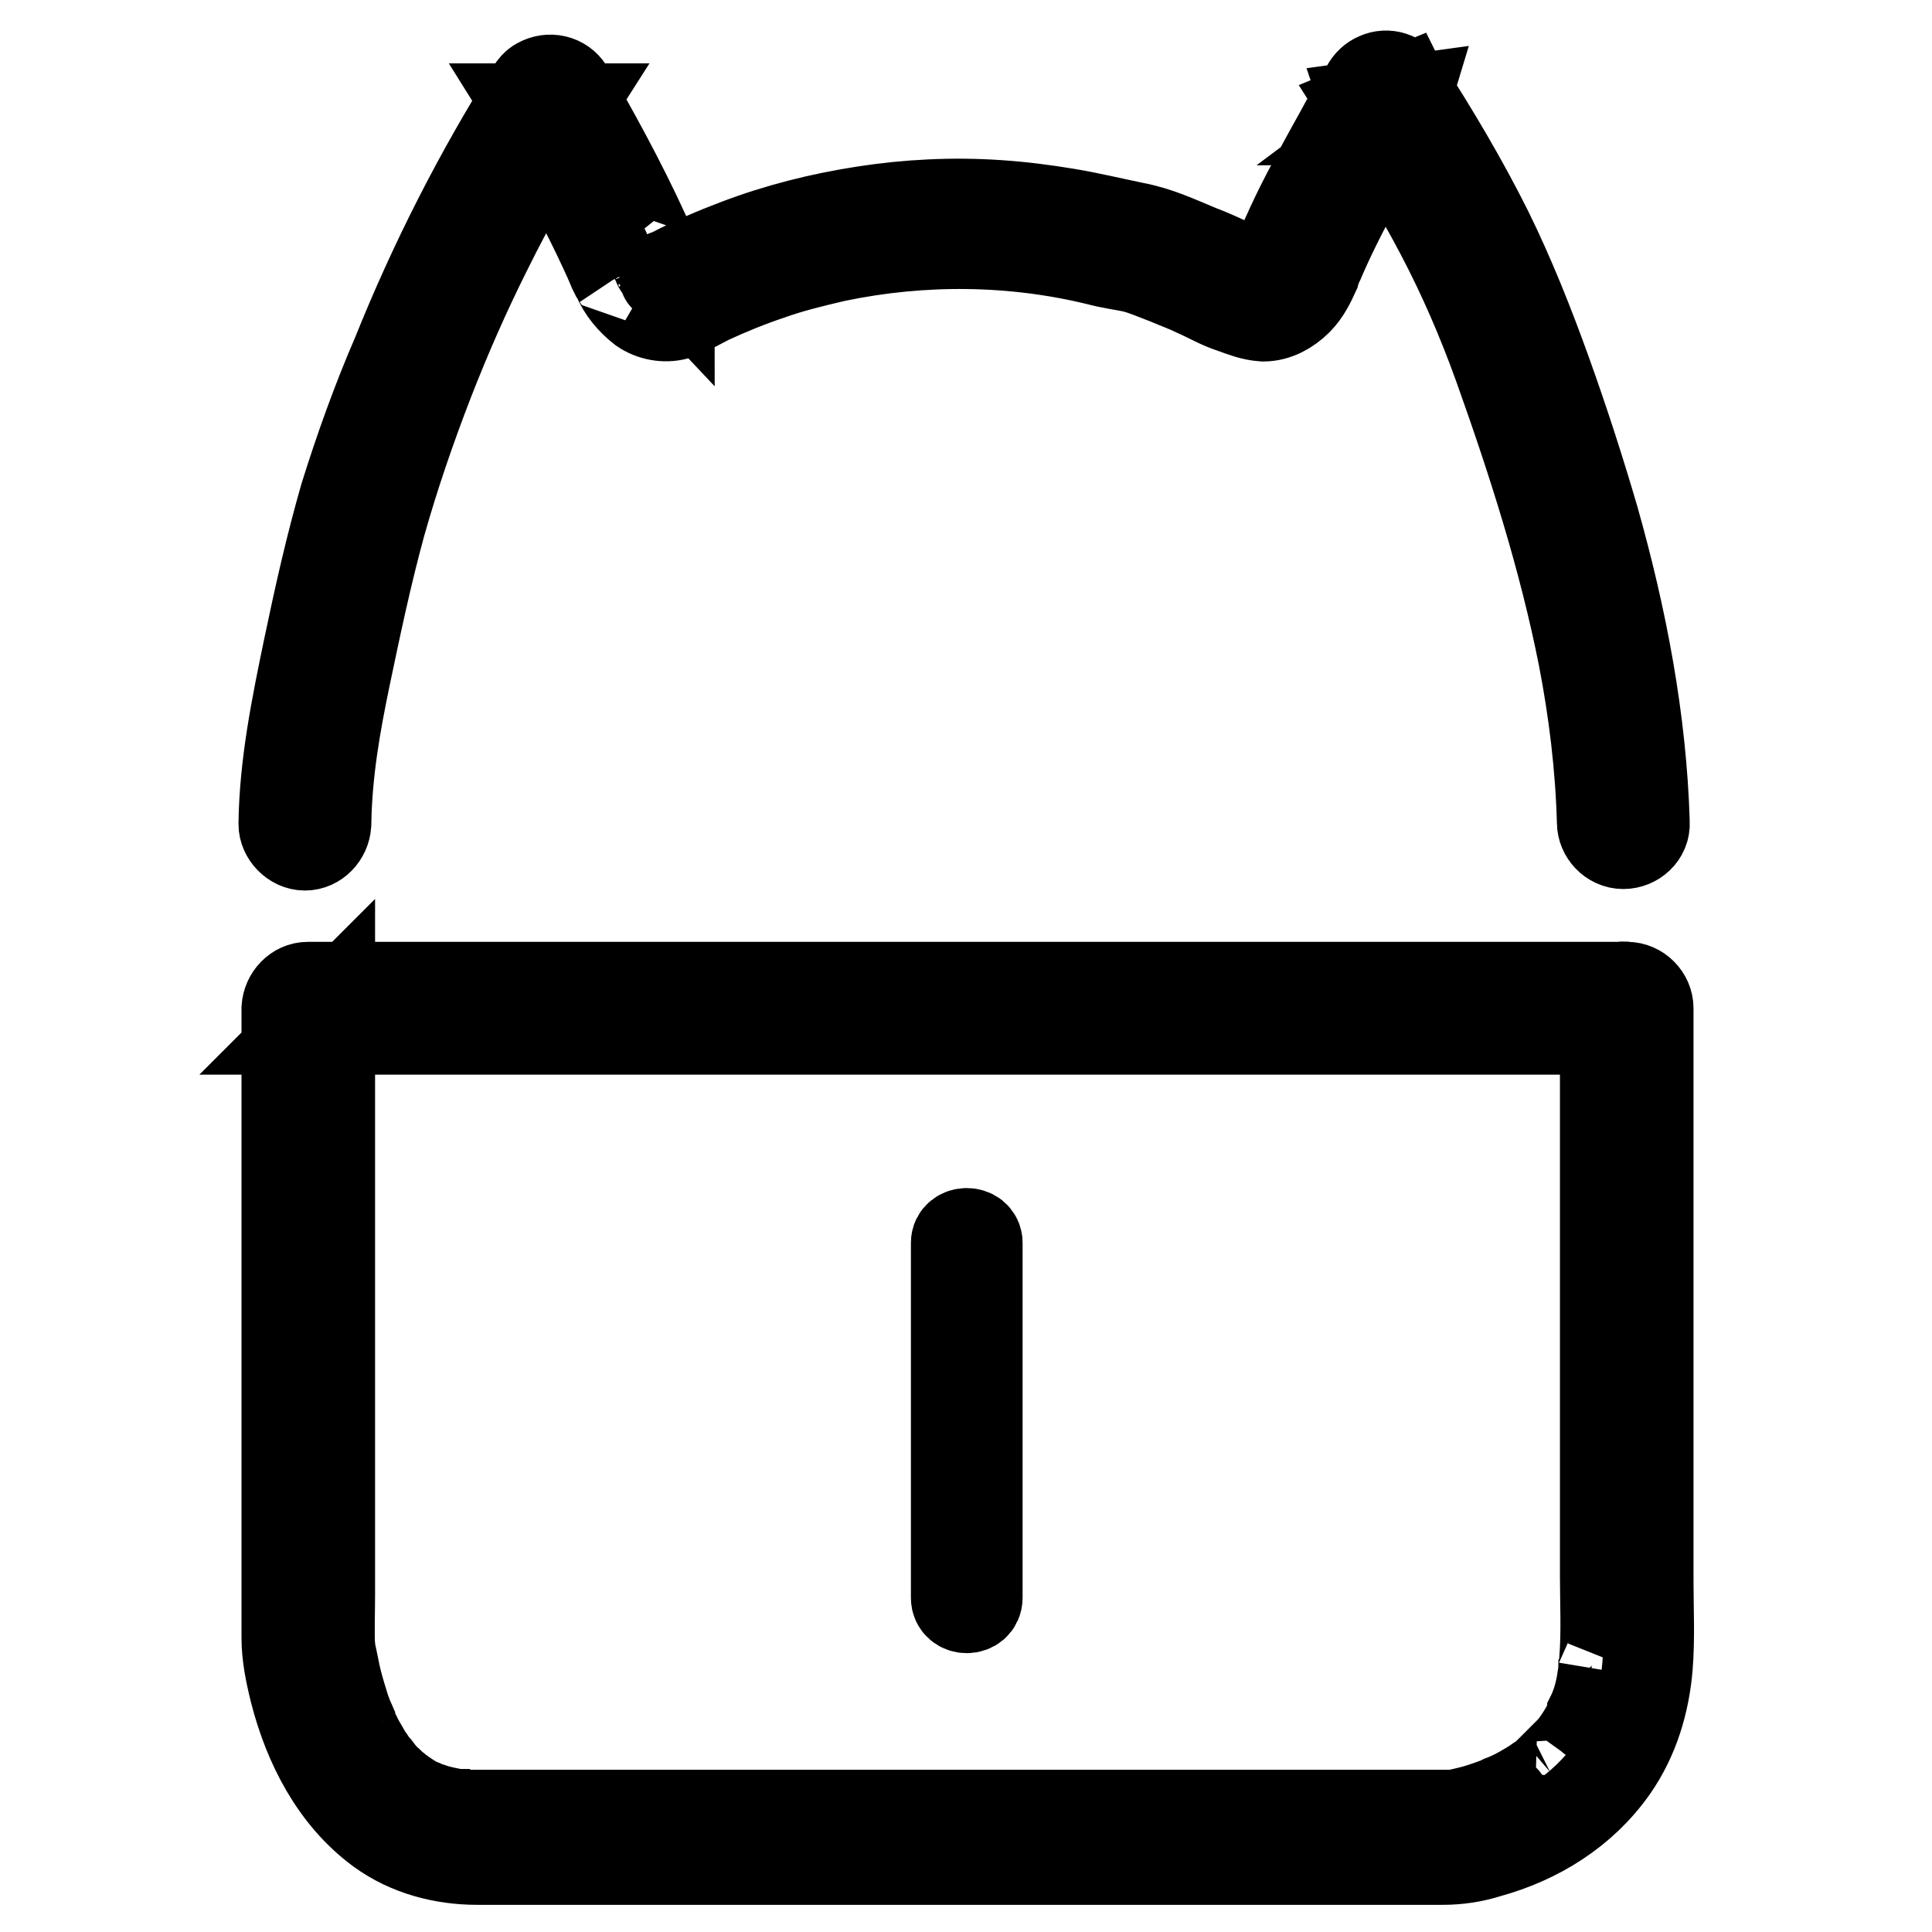<?xml version="1.0" encoding="utf-8"?>
<!-- Svg Vector Icons : http://www.onlinewebfonts.com/icon -->
<!DOCTYPE svg PUBLIC "-//W3C//DTD SVG 1.1//EN" "http://www.w3.org/Graphics/SVG/1.1/DTD/svg11.dtd">
<svg version="1.1" xmlns="http://www.w3.org/2000/svg" xmlns:xlink="http://www.w3.org/1999/xlink" x="0px" y="0px" viewBox="0 0 256 256" enable-background="new 0 0 256 256" xml:space="preserve">
<g> <path stroke-width="12" fill-opacity="0" stroke="#000000"  d="M212.7,133.2v75.6c0,3.7,0.2,7.5-0.1,11.2c0,0.3,0,0.6-0.1,0.9c0,0.2-0.1,1,0,0.4c-0.1,0.6-0.2,1.3-0.3,1.9 c-0.2,1.1-0.5,2.2-0.9,3.2c-0.1,0.2-0.2,0.5-0.3,0.7c0,0.1-0.1,0.2-0.1,0.4c-0.1,0.4,0.2-0.5,0.1-0.1c-0.2,0.5-0.4,0.9-0.7,1.4 c-0.5,0.9-1,1.7-1.6,2.5c-0.1,0.2-0.3,0.4-0.4,0.6c0.4-0.4,0.1-0.2-0.1,0.1c-0.3,0.4-0.6,0.7-0.9,1c-0.6,0.6-1.2,1.2-1.9,1.8 c-0.2,0.1-0.3,0.3-0.5,0.4l-0.2,0.2c-0.3,0.3,0.2-0.1,0.2-0.2c-0.3,0.3-0.7,0.6-1.1,0.8c-0.7,0.5-1.4,0.9-2.1,1.3 c-0.7,0.4-1.3,0.7-2,1l-0.5,0.2c-0.1,0-0.2,0.1-0.2,0.1c-0.3,0.1,0.6-0.2,0.3-0.1c-0.3,0.1-0.6,0.3-1,0.4c-1.1,0.4-2.2,0.8-3.4,1.1 c-0.8,0.2-1.6,0.4-2.4,0.5l-0.4,0.1c-0.6,0.1,0.7,0,0.4-0.1c-0.1,0-0.1,0-0.2,0c-2.1,0-4.1,0-6.2,0H63.2c-0.5,0-1,0-1.5,0 c-0.3,0-0.6,0-0.8-0.1c-0.1,0-0.3,0-0.4,0c-0.4,0,0.6,0.1,0,0c-1.1-0.2-2.1-0.4-3.1-0.7c-0.2-0.1-0.5-0.2-0.7-0.2l-0.3-0.1 c-0.4-0.1,0.1-0.1,0.2,0.1c-0.1-0.2-1.1-0.5-1.3-0.6c-0.8-0.4-1.6-1-2.4-1.5c-0.4-0.3,0.1,0.1,0.2,0.1c-0.1-0.1-0.2-0.1-0.3-0.2 c-0.2-0.1-0.3-0.3-0.5-0.4c-0.4-0.3-0.7-0.7-1.1-1c-0.3-0.3-0.6-0.6-0.9-1c-0.1-0.2-0.3-0.3-0.4-0.5c-0.1-0.1-0.6-0.7-0.3-0.3 c0.3,0.4-0.2-0.2-0.2-0.3c-0.1-0.2-0.3-0.4-0.4-0.6c-0.3-0.4-0.5-0.7-0.7-1.1c-0.4-0.7-0.9-1.5-1.2-2.2c-0.2-0.4-0.4-0.7-0.5-1.1 c-0.1-0.2-0.2-0.4-0.2-0.6c-0.3-0.7,0.2,0.5-0.1-0.2c-0.3-0.7-0.6-1.5-0.8-2.2c-0.4-1.3-0.8-2.6-1.1-4c-0.2-1-0.4-2-0.6-2.9 c0-0.2,0-0.3-0.1-0.5c-0.1-0.6,0.1,0.9,0,0.3c0-0.1,0-0.3,0-0.4c-0.1-2.3,0-4.7,0-7v-77.7l-2.8,2.8h167.6c2.3,0,4.5,0,6.8,0h0.3 c1.4,0,2.8-1.3,2.8-2.8c0-1.5-1.3-2.7-2.8-2.8H47.9c-2.3,0-4.5,0-6.8,0h-0.3c-1.5,0-2.7,1.3-2.8,2.8v83.4c0,2.4,0.5,4.8,1.1,7.2 c1.8,7,5.3,13.9,11.3,18.3c3.7,2.7,8.3,3.9,12.8,3.9h128c2,0,4-0.3,5.9-0.9c6.6-1.8,12.6-5.5,16.6-11.2c2.8-4,4.2-8.7,4.6-13.5 c0.3-3.7,0.1-7.6,0.1-11.3v-75.9c0-1.5-1.3-2.8-2.8-2.8C213.9,130.5,212.7,131.7,212.7,133.2z M217.9,109 c-0.4-13.6-3-27.1-6.7-40.2c-1.9-6.5-4-13-6.3-19.4c-2.3-6.4-4.8-12.7-7.8-18.8c-3.3-6.6-7.1-13-11.1-19.2 c-0.7-1.2-2.2-1.7-3.5-1.1c-1.2,0.5-2.1,2-1.6,3.3c0.4,1.2,0.8,2.2,1.9,3c0.8,0.6,1.9,0.4,2.8,0h0c0.9-0.4,1.3-1.5,1.4-2.4 c0.1-0.9-0.5-1.9-1-2.7c-1.3-2-4.4-1.7-5.1,0.7c-0.3,0.9,1.6-1.3,0.5-0.5c-0.1,0.1-0.2,0.2-0.3,0.3c-0.2,0.2-0.4,0.5-0.6,0.8 c-0.2,0.3-0.5,0.7-0.7,1c-0.8,1.2-1.5,2.5-2.2,3.8c-2,3.6-4,7.2-5.8,10.9c-0.9,1.9-1.8,3.8-2.5,5.8c-0.1,0.2-0.1,0.3-0.2,0.5 c-0.2,0.6,0.2-0.3-0.1,0.2c-0.1,0.3-0.3,0.5-0.4,0.8c-0.1,0.1-0.1,0.2-0.2,0.3c0.2-0.3,0.1-0.1-0.1,0.1c-0.1,0.1-0.6,0.5-0.3,0.3 c0.3-0.2-0.5,0.3-0.6,0.3c0.1,0,0.2-0.1,0.4-0.1c0,0-0.5,0-0.2,0c0.3,0-0.1,0-0.2,0c-0.2-0.1-0.4-0.1-0.6-0.2 c-0.5-0.2-1-0.4-1.6-0.6c-0.1,0-0.4-0.1-0.1,0c-0.2-0.1-0.3-0.2-0.5-0.2c-0.4-0.2-0.8-0.4-1.2-0.6c-1.5-0.7-3-1.4-4.6-2 c-2.9-1.2-5.4-2.4-8.6-3c-2.9-0.6-5.8-1.3-8.8-1.8c-3-0.5-6.1-0.9-9.2-1.1c-5.9-0.4-11.9-0.1-17.7,0.8c-5.8,0.9-11.4,2.3-16.9,4.4 c-2.9,1.1-5.7,2.3-8.4,3.7l-0.8,0.4c-0.6,0.3-0.3,0.1-0.1,0.1c-0.1,0-0.4,0.1-0.1,0c0.3,0,0,0-0.1,0c0.1,0,0.5,0,0.6,0.1 c0-0.1-0.3-0.1-0.3-0.2c-0.3-0.2,0.4,0.4-0.1-0.1c-0.4-0.3-0.7-0.7-0.9-1.1c-0.1-0.1-0.1-0.2-0.2-0.3c0.2,0.2,0.1,0.4,0,0.1 c-0.2-0.4-0.3-0.8-0.5-1.2c-3.1-7.2-6.9-14.3-10.8-21.1c-0.2-0.3-0.4-0.6-0.6-0.9c-0.8-1.3-2.5-1.7-3.9-0.9 c-0.4,0.2-0.7,0.6-0.9,0.9c-7,11.1-13,22.9-17.9,35.1C50,53,47.7,59.4,45.7,65.8c-1.9,6.6-3.4,13.3-4.8,20 c-1.6,7.7-3.2,15.5-3.3,23.4c0,1.4,1.3,2.8,2.8,2.8c1.5,0,2.7-1.3,2.8-2.8c0.1-6.8,1.2-13.1,2.6-19.8c1.4-6.7,2.8-13.3,4.6-19.9 c1.8-6.4,4-12.8,6.4-19c2.3-5.9,4.8-11.6,7.6-17.2c3.2-6.5,6.8-12.8,10.7-18.9h-4.8c1.5,2.4,2.9,5,4.2,7.6 c2.2,4.1,4.3,8.2,6.2,12.4c0.2,0.5,0.4,0.9,0.6,1.4l0.3,0.6l0.2,0.4c-0.1-0.2-0.2-0.4,0-0.1c0.7,1.7,1.9,3.1,3.3,4.2 c1.3,0.9,3,1.2,4.5,0.8c1.5-0.5,3-1.4,4.4-2.1c2.6-1.2,5.3-2.3,8-3.2c2.8-1,5.7-1.7,8.7-2.4c11.5-2.4,23.5-2.3,34.9,0.5 c1.5,0.4,3,0.6,4.5,0.9c1.6,0.4,2.9,1,4.5,1.6c1.4,0.6,2.8,1.1,4,1.7c1.6,0.7,3.1,1.6,4.7,2.1c1.4,0.5,2.6,1,4.1,1.1 c1.7,0,3.3-0.9,4.5-2.1c1.1-1.1,1.7-2.4,2.3-3.7c0.1-0.4,0.3-0.8,0.4-1.2l0.3-0.6c-0.2,0.6,0,0,0.1-0.2c1.7-3.9,3.7-7.7,5.8-11.5 c0.9-1.6,1.8-3.1,2.7-4.7c0.3-0.6,0.7-1.1,1-1.7c0.1-0.2,0.3-0.4,0.4-0.6c0.1-0.1,0.1-0.1,0.2-0.2c0.3-0.4-0.3,0.3-0.2,0.3 c0.4-0.4-0.3,0.2-0.4,0.2c0.8-0.6,1.4-1.6,1.7-2.6l-5.1,0.7c0.1,0.3,0.3,0.5,0.4,0.8c0.1,0.2,0.1,0.1-0.1-0.3 c0.1,0.3,0.1,0.1-0.1-0.5l1.4-2.4h0h2.8c0.8,0.9,1.1,1.2,0.8,0.8c0-0.1-0.1-0.1-0.1-0.2l0.1,0.3c-0.1-0.2-0.1-0.3-0.2-0.5l-5.1,2.1 c3.5,5.5,6.9,11.1,9.9,16.8c3,5.7,5.5,11.5,7.7,17.6c4.5,12.6,8.6,25.4,11.2,38.5c1.4,7.2,2.3,14.6,2.5,22c0,1.4,1.2,2.8,2.8,2.8 C216.6,111.8,218,110.6,217.9,109L217.9,109z"/> <path stroke-width="12" fill-opacity="0" stroke="#000000"  d="M126.7,164.7v47c0,1.8,2.8,1.8,2.8,0v-47C129.5,163,126.7,163,126.7,164.7z"/></g>
</svg>